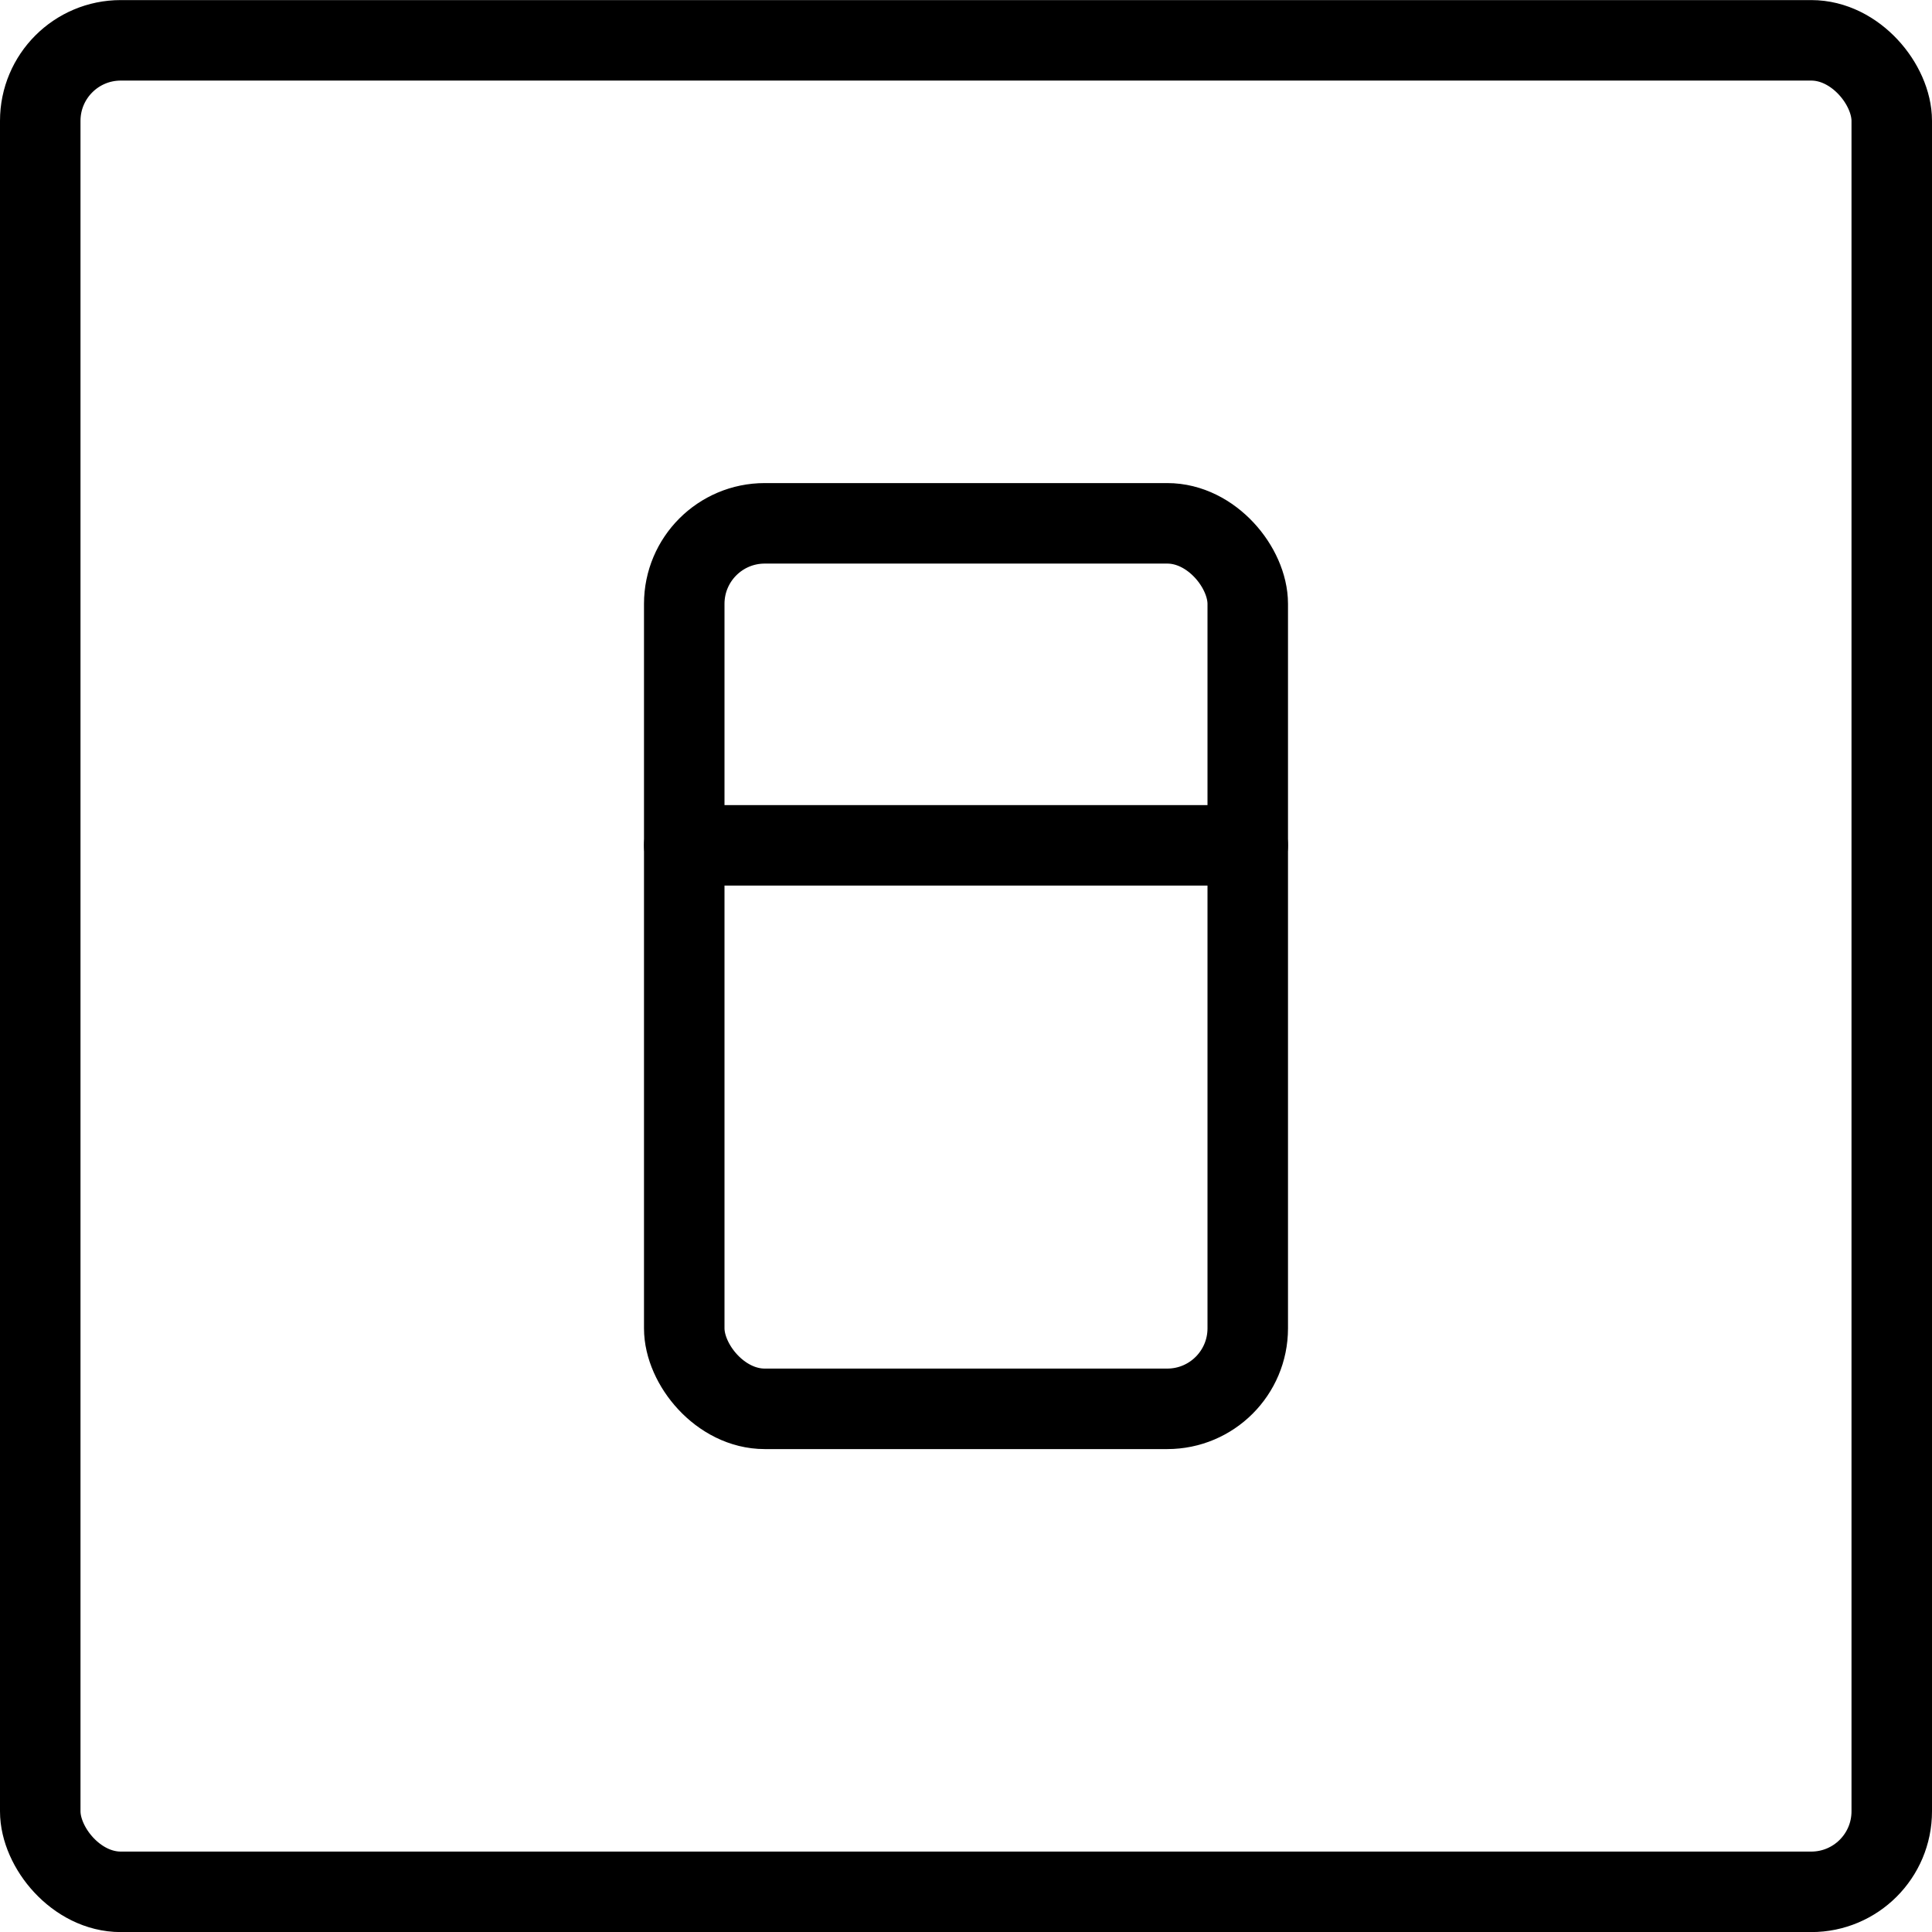 <svg xmlns="http://www.w3.org/2000/svg" viewBox="0 0 24 24"><g transform="matrix(1,0,0,1,0,0)"><defs><style>.a{fill:none;stroke:#000000;stroke-linecap:round;stroke-linejoin:round;}</style></defs><title>switch-on-1</title><rect class="a" x="0.5" y="0.501" width="23" height="23" rx="1" ry="1"></rect><rect class="a" x="8.5" y="6.501" width="7" height="11" rx="1" ry="1"></rect><line class="a" x1="8.5" y1="10.501" x2="15.5" y2="10.501"></line></g></svg>